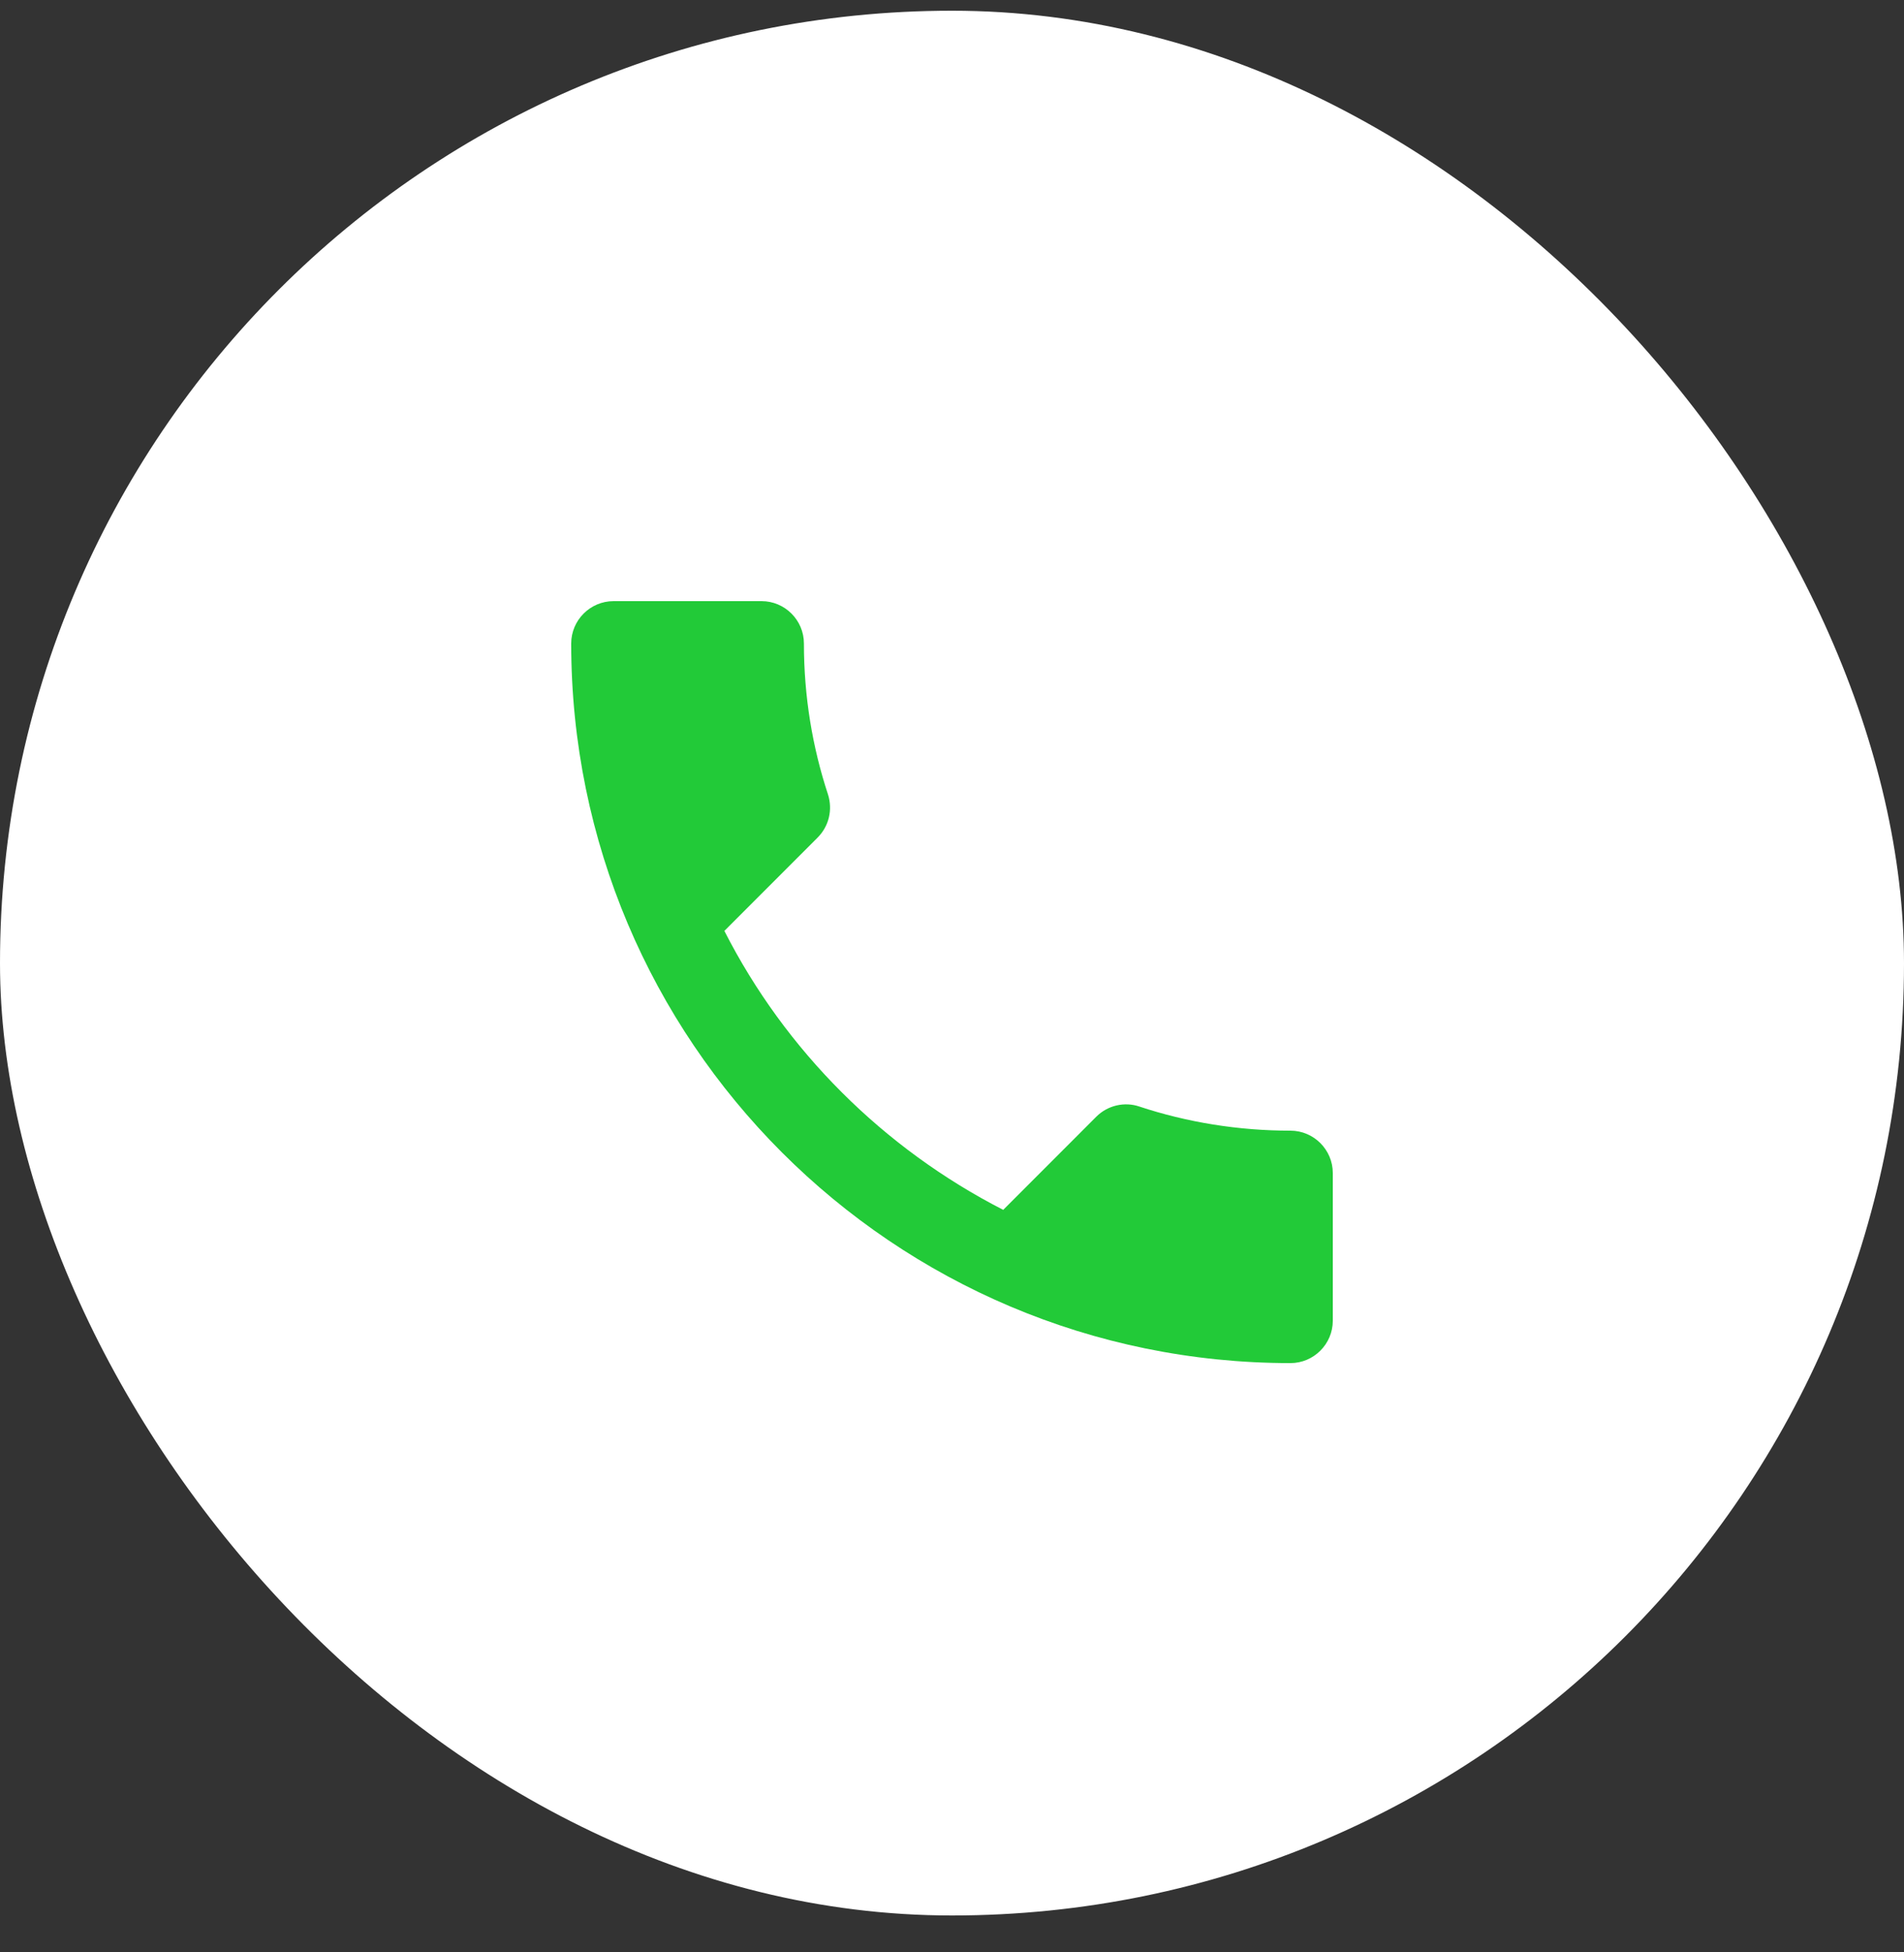 <svg width="40" height="41" viewBox="0 0 40 41" fill="none" xmlns="http://www.w3.org/2000/svg">
<rect x="0" y="0" width="40" height="41" fill="#333333" stroke="none"/>
<rect y="0.225" width="40" height="40" rx="20" fill="white"/>
<path d="M15.218 19.549C16.498 22.064 18.56 24.118 21.076 25.407L23.031 23.451C23.271 23.211 23.627 23.131 23.938 23.238C24.933 23.567 26.009 23.744 27.111 23.744C27.6 23.744 28 24.145 28 24.633V27.736C28 28.224 27.6 28.625 27.111 28.625C18.764 28.625 12 21.86 12 13.513C12 13.024 12.4 12.624 12.889 12.624H16C16.489 12.624 16.889 13.024 16.889 13.513C16.889 14.624 17.067 15.691 17.396 16.687C17.493 16.998 17.422 17.345 17.173 17.593L15.218 19.549Z" fill="#22CA38"/>
</svg>
